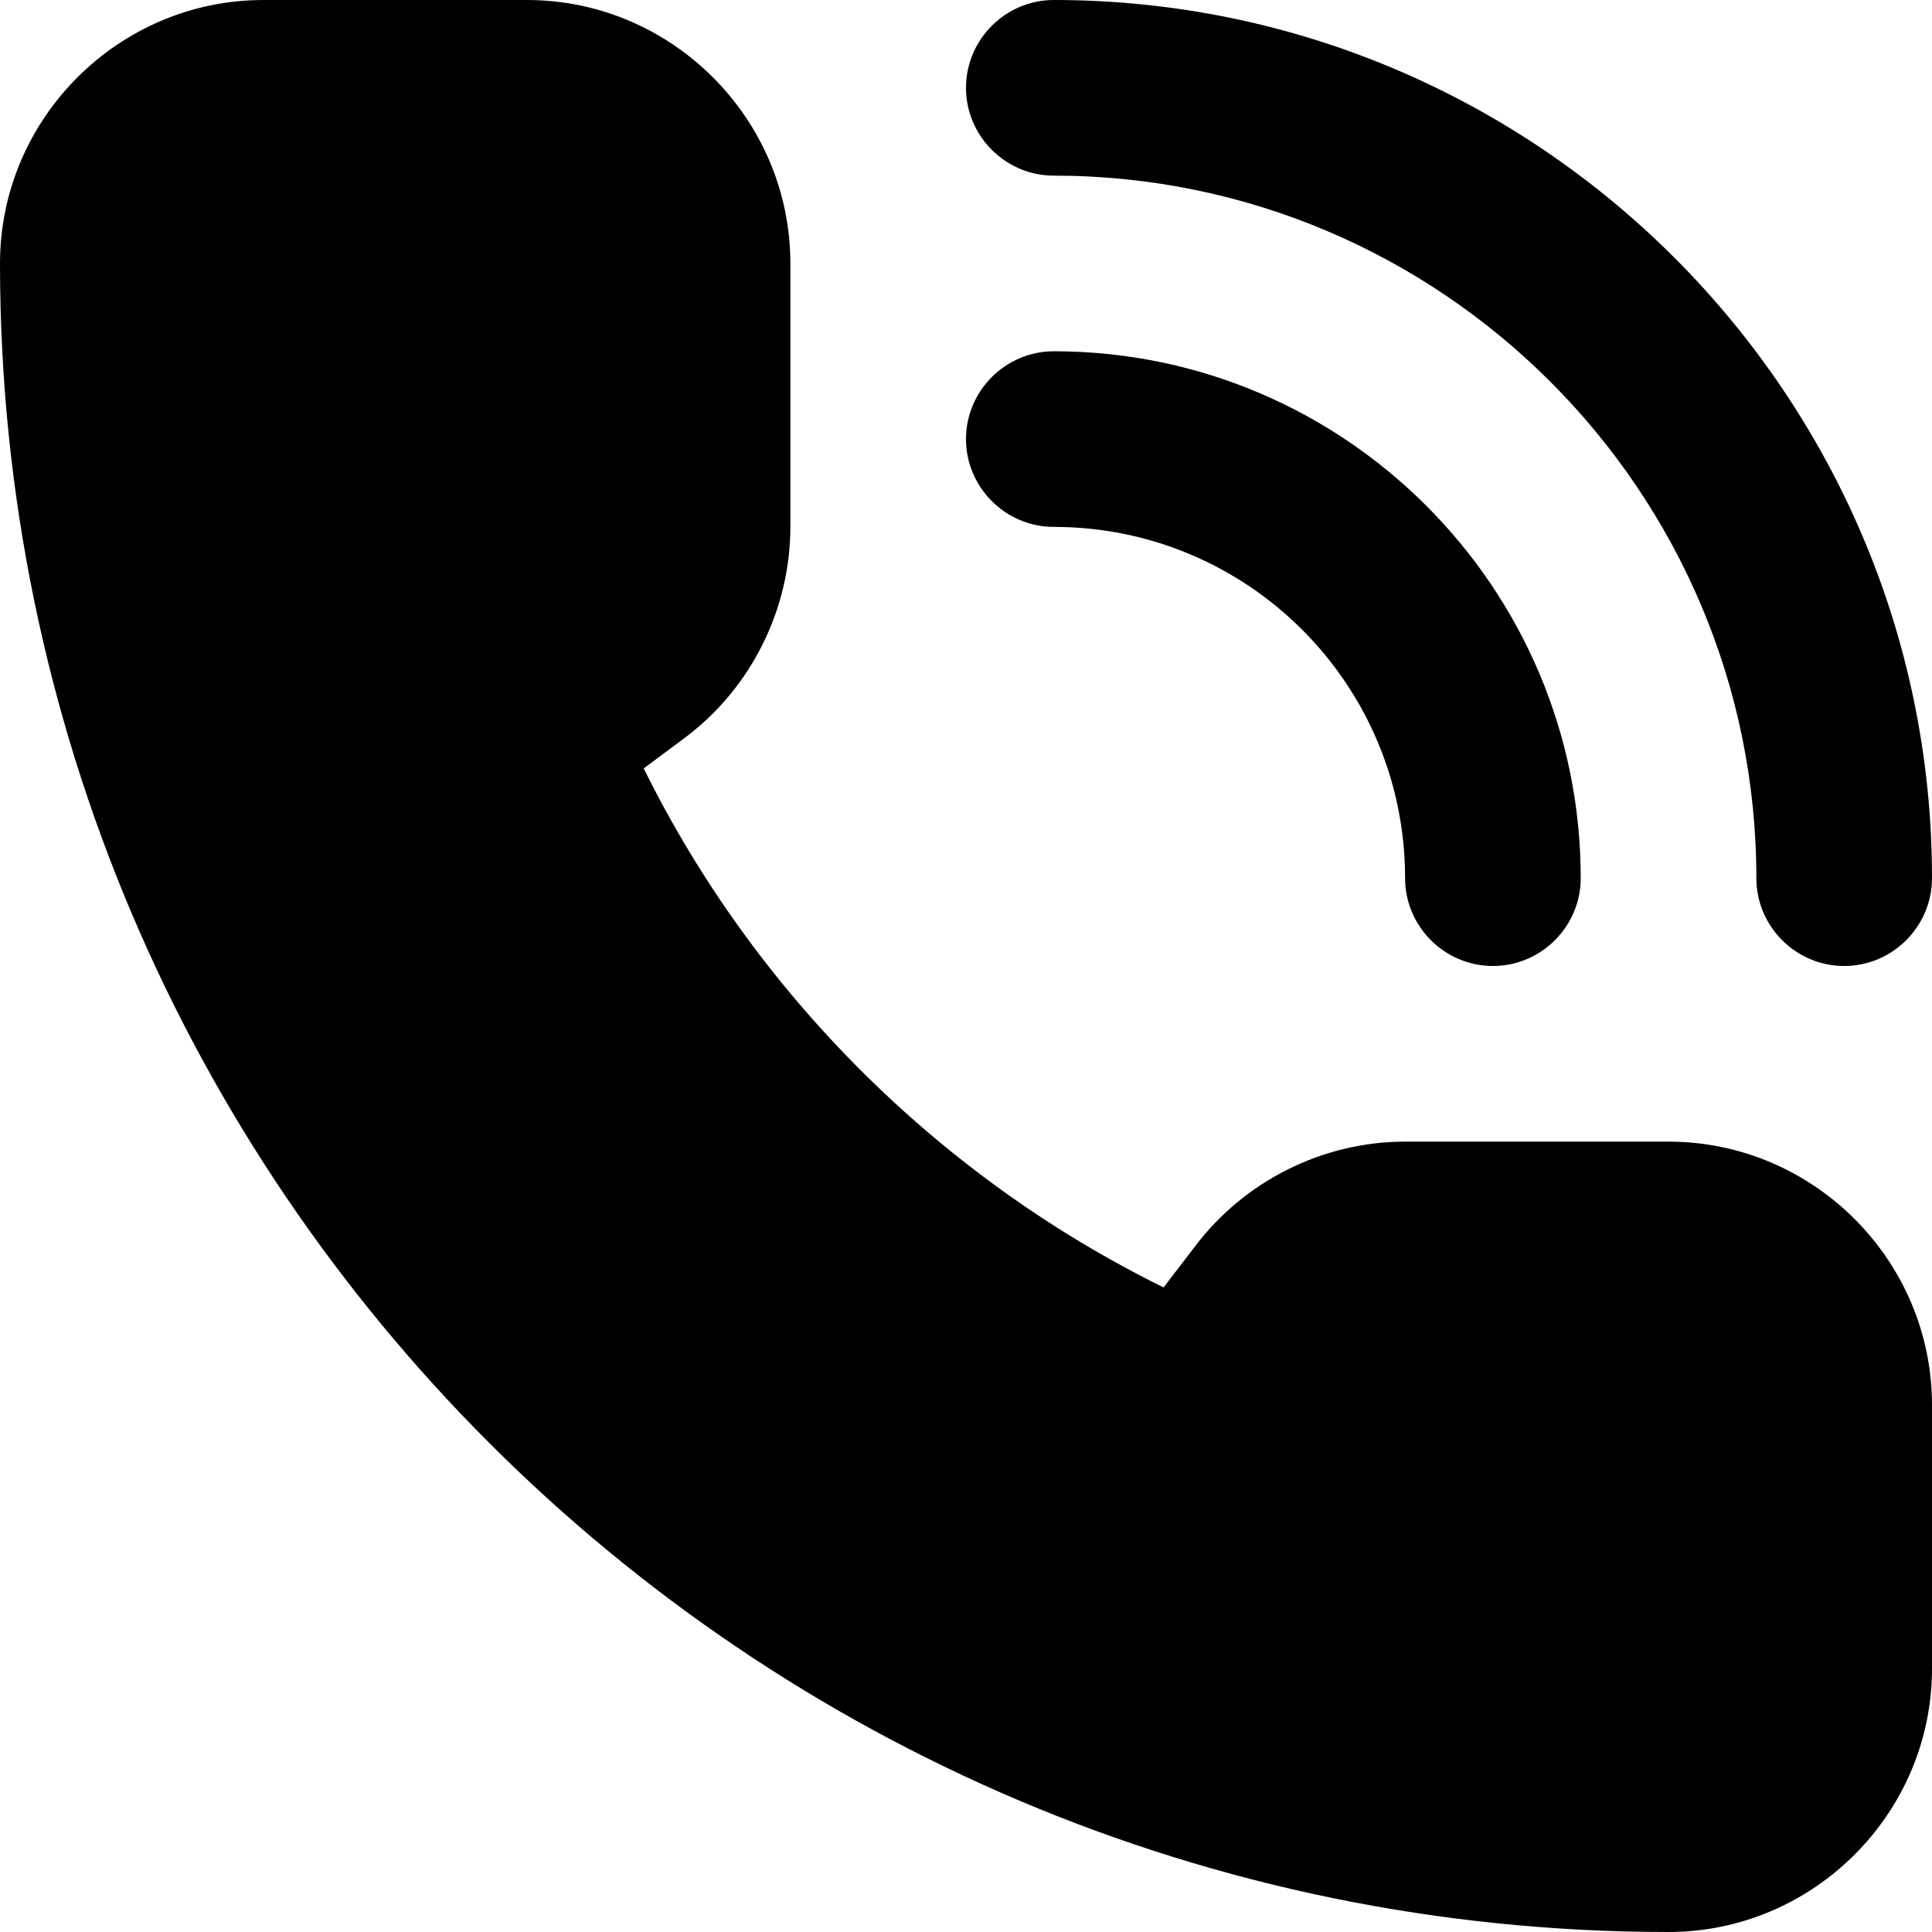 <svg viewBox="0 0 22 22" xmlns="http://www.w3.org/2000/svg" id="_レイヤー_2">
  <g id="_レイヤー_1-2">
    <g>
      <path d="M21,11c-.55,0-1-.45-1-1,0-4.41-3.59-8-8-8-.55,0-1-.45-1-1s.45-1,1-1c5.51,0,10,4.49,10,10,0,.55-.45,1-1,1Z"></path>
      <path d="M17,11c-.55,0-1-.45-1-1,0-2.21-1.79-4-4-4-.55,0-1-.45-1-1s.45-1,1-1c3.31,0,6,2.69,6,6,0,.55-.45,1-1,1Z"></path>
      <path d="M19,22C8.52,22,0,13.48,0,3,0,1.35,1.35,0,3,0h3c1.65,0,3,1.35,3,3v3c0,.94-.45,1.84-1.2,2.4l-.47.35c1.26,2.55,3.36,4.65,5.92,5.91l.36-.47c.56-.74,1.45-1.19,2.39-1.19h3c1.65,0,3,1.35,3,3v3c0,1.65-1.35,3-3,3Z"></path>
    </g>
  </g>
</svg>